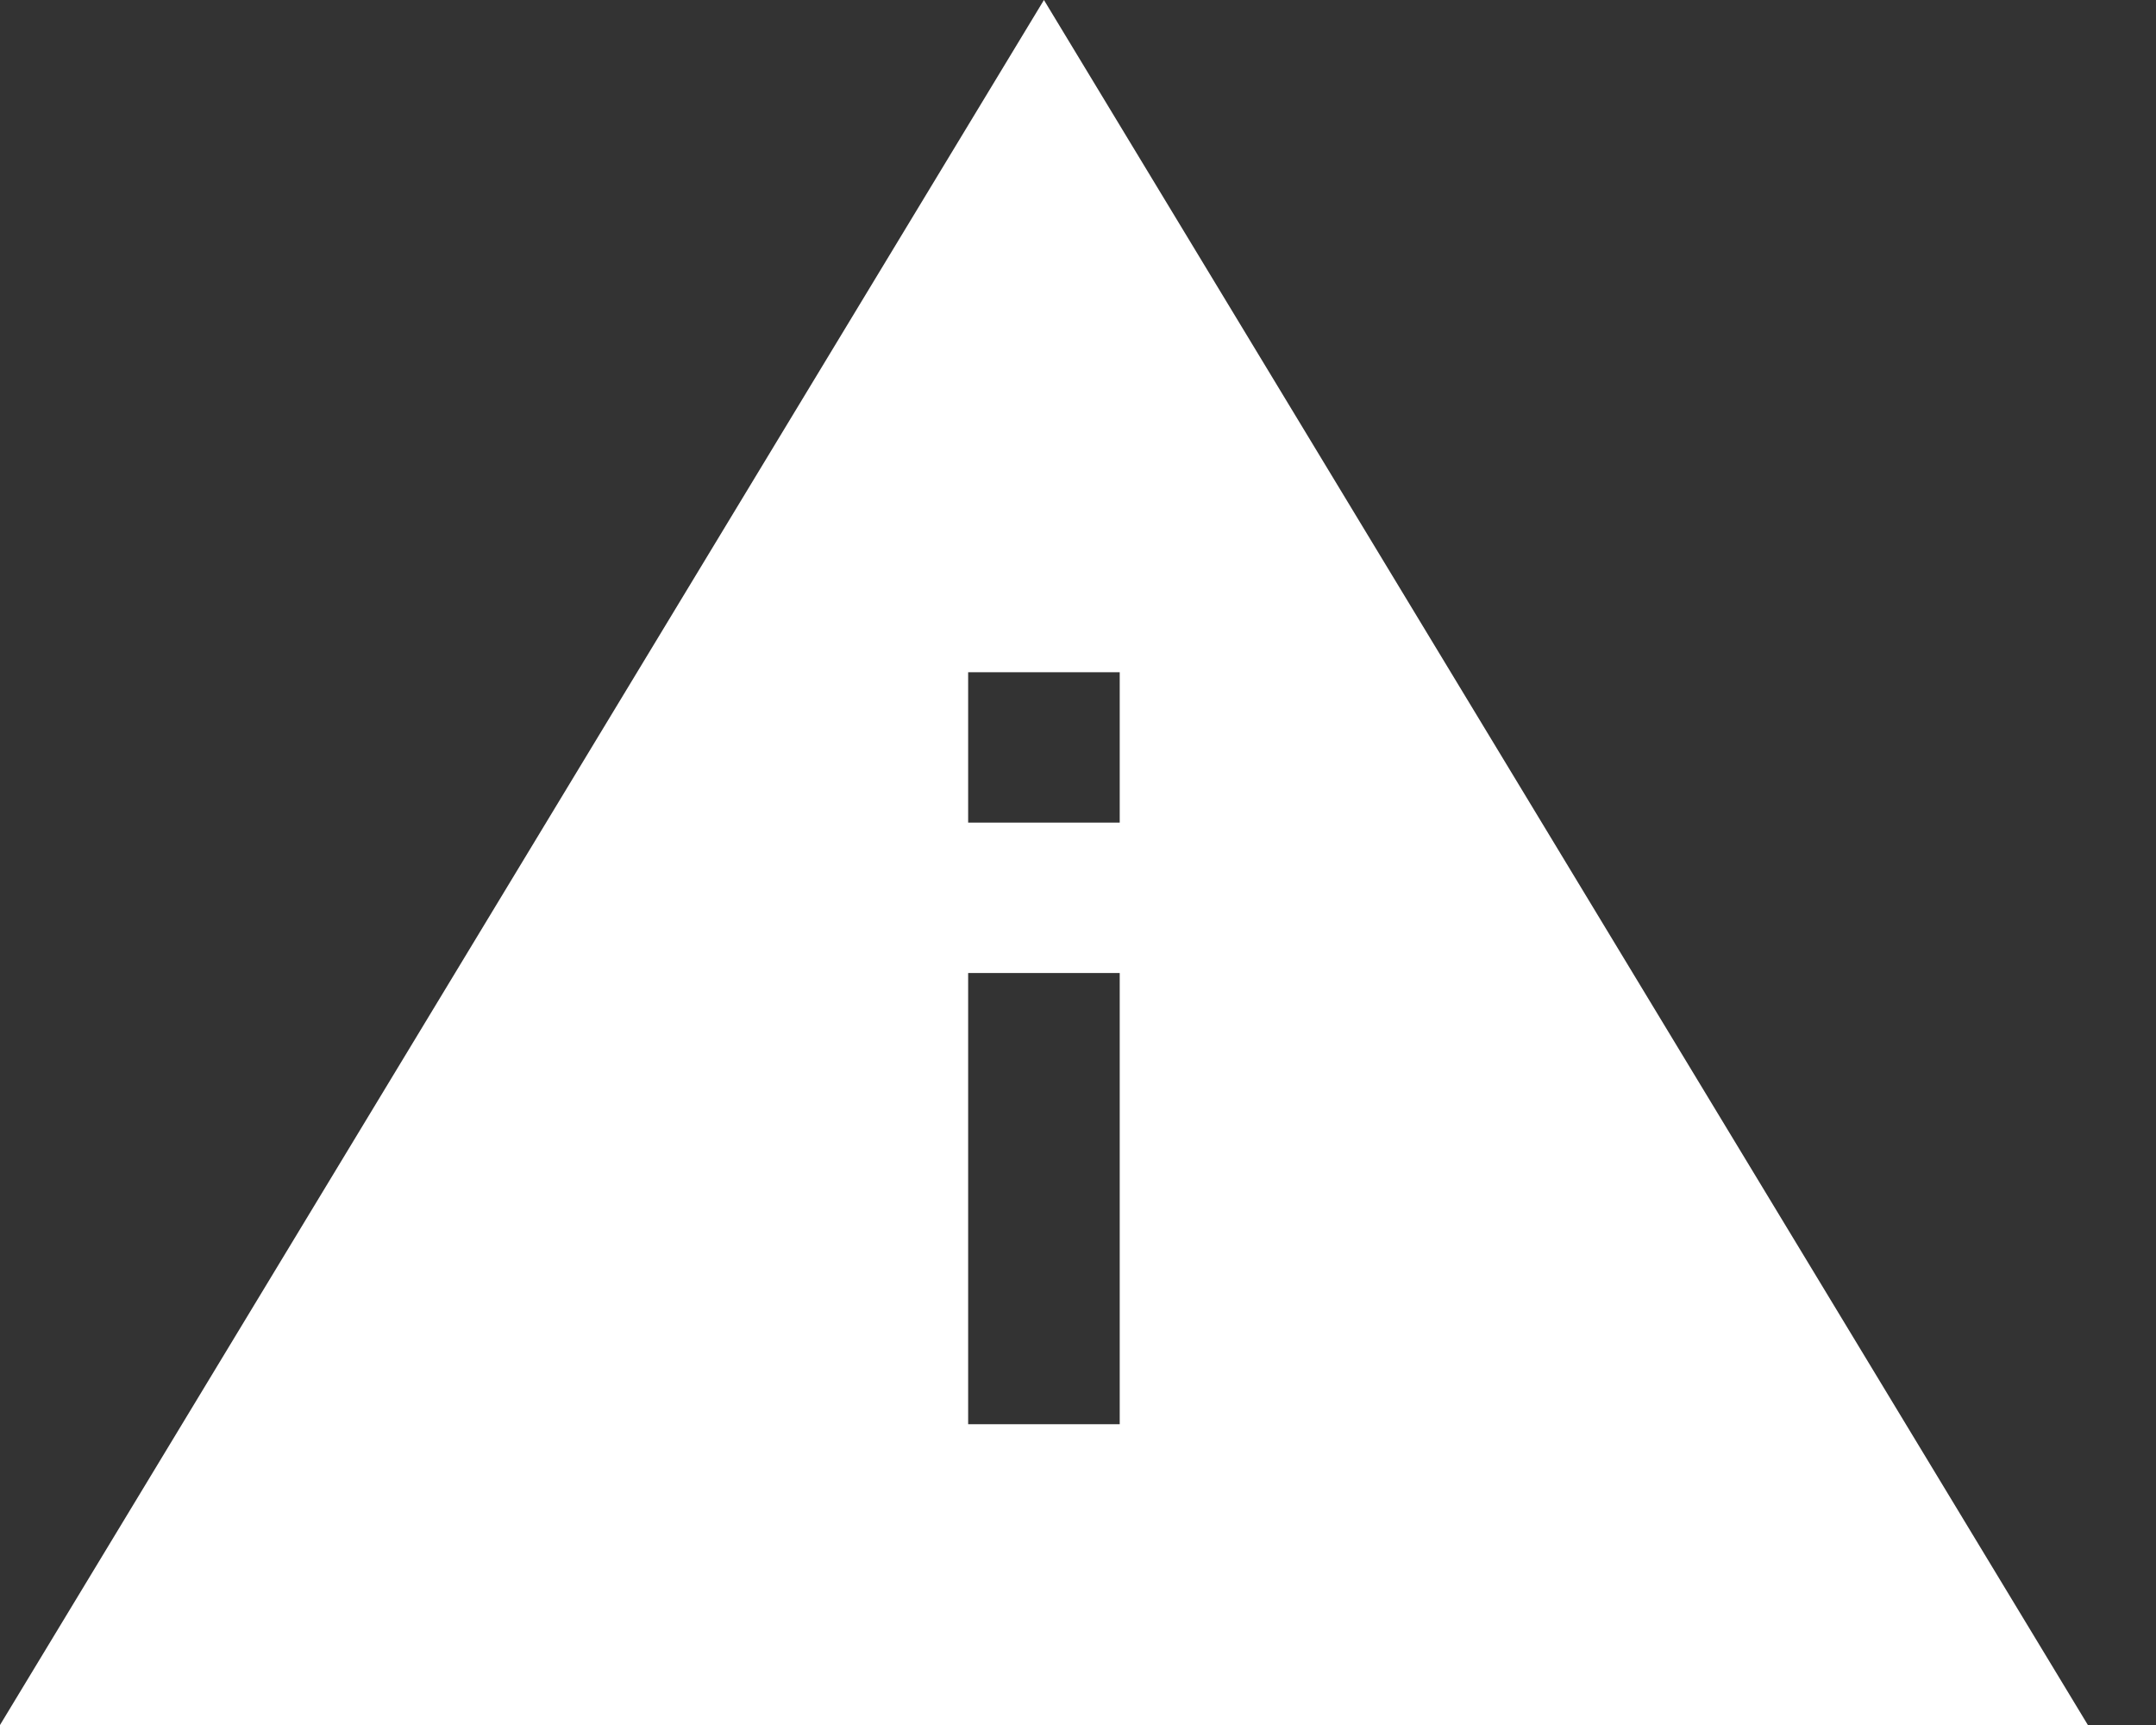 <?xml version="1.0" encoding="UTF-8"?>
<svg width="20px" height="16px" viewBox="0 0 20 16" version="1.1" xmlns="http://www.w3.org/2000/svg" xmlns:xlink="http://www.w3.org/1999/xlink">
    <rect x="0" y="0" width="20" height="16" fill="#333333" stroke="none"/>
    <!-- Generator: sketchtool 59.1 (101010) - https://sketch.com -->
    <title>7087B28C-31FE-4AD4-B2F1-482702909BC3</title>
    <desc>Created with sketchtool.</desc>
    <g id="alerta-|-banner-superior" stroke="none" stroke-width="1" fill="none" fill-rule="evenodd">
        <g id="Alerta-warning" transform="translate(-494, -10)" fill="#FFFFFF">
            <g id="cl-i-alert-copy-3" transform="translate(494, 10)">
                <path d="M9.684,0 L0,16 L19.368,16 L9.684,0 Z M10.387,13.21 L8.981,13.21 L8.981,9.025 L10.387,9.025 L10.387,13.21 Z M8.981,7.63 L8.981,6.235 L10.387,6.235 L10.387,7.63 L8.981,7.63 Z" id="alert"></path>
            </g>
        </g>
    </g>
</svg>